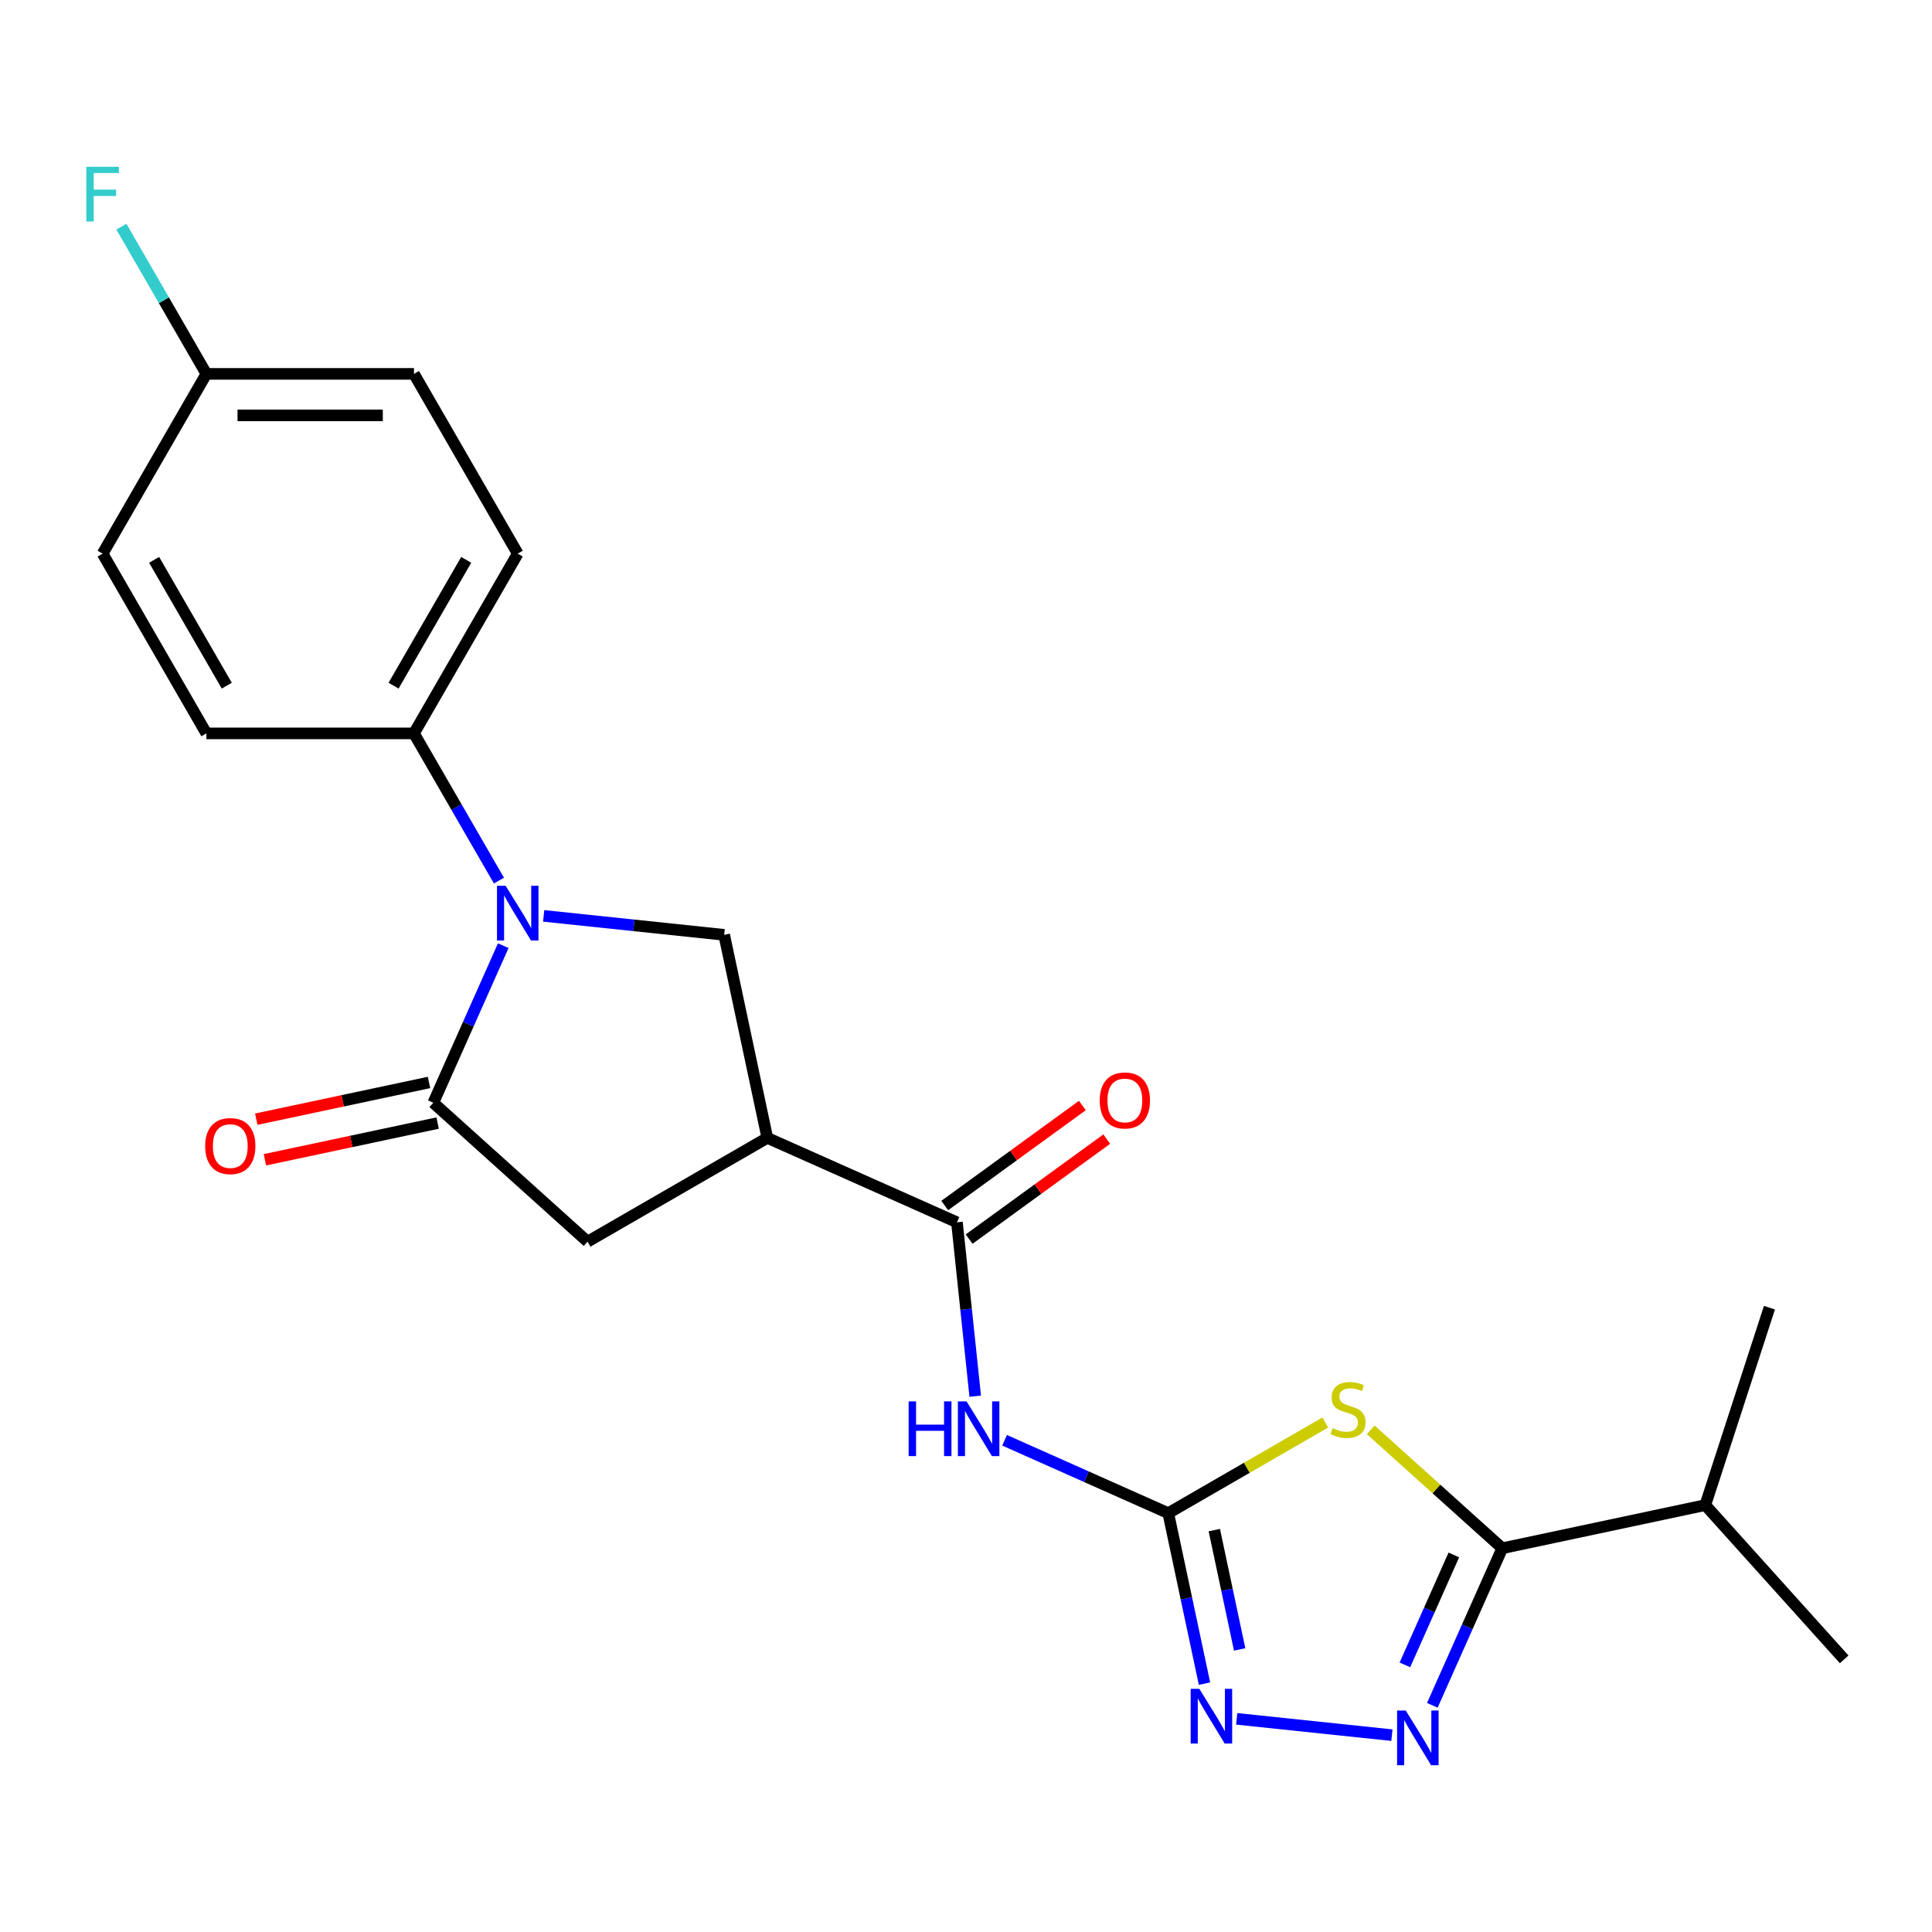 <?xml version='1.0' encoding='iso-8859-1'?>
<svg version='1.1' baseProfile='full'
              xmlns='http://www.w3.org/2000/svg'
                      xmlns:rdkit='http://www.rdkit.org/xml'
                      xmlns:xlink='http://www.w3.org/1999/xlink'
                  xml:space='preserve'
width='1000px' height='1000px' viewBox='0 0 1000 1000'>
<!-- END OF HEADER -->
<rect style='opacity:1.0;fill:#FFFFFF;stroke:none' width='1000' height='1000' x='0' y='0'> </rect>
<path class='bond-0' d='M 685.964,736.28 L 645.326,759.743' style='fill:none;fill-rule:evenodd;stroke:#CCCC00;stroke-width:6px;stroke-linecap:butt;stroke-linejoin:miter;stroke-opacity:1' />
<path class='bond-0' d='M 645.326,759.743 L 604.688,783.205' style='fill:none;fill-rule:evenodd;stroke:#000000;stroke-width:6px;stroke-linecap:butt;stroke-linejoin:miter;stroke-opacity:1' />
<path class='bond-4' d='M 709.495,740.081 L 743.532,770.728' style='fill:none;fill-rule:evenodd;stroke:#CCCC00;stroke-width:6px;stroke-linecap:butt;stroke-linejoin:miter;stroke-opacity:1' />
<path class='bond-4' d='M 743.532,770.728 L 777.569,801.376' style='fill:none;fill-rule:evenodd;stroke:#000000;stroke-width:6px;stroke-linecap:butt;stroke-linejoin:miter;stroke-opacity:1' />
<path class='bond-6' d='M 604.688,783.205 L 562.327,764.345' style='fill:none;fill-rule:evenodd;stroke:#000000;stroke-width:6px;stroke-linecap:butt;stroke-linejoin:miter;stroke-opacity:1' />
<path class='bond-6' d='M 562.327,764.345 L 519.966,745.485' style='fill:none;fill-rule:evenodd;stroke:#0000FF;stroke-width:6px;stroke-linecap:butt;stroke-linejoin:miter;stroke-opacity:1' />
<path class='bond-7' d='M 604.688,783.205 L 614.066,827.326' style='fill:none;fill-rule:evenodd;stroke:#000000;stroke-width:6px;stroke-linecap:butt;stroke-linejoin:miter;stroke-opacity:1' />
<path class='bond-7' d='M 614.066,827.326 L 623.444,871.447' style='fill:none;fill-rule:evenodd;stroke:#0000FF;stroke-width:6px;stroke-linecap:butt;stroke-linejoin:miter;stroke-opacity:1' />
<path class='bond-7' d='M 628.519,791.974 L 635.083,822.858' style='fill:none;fill-rule:evenodd;stroke:#000000;stroke-width:6px;stroke-linecap:butt;stroke-linejoin:miter;stroke-opacity:1' />
<path class='bond-7' d='M 635.083,822.858 L 641.648,853.743' style='fill:none;fill-rule:evenodd;stroke:#0000FF;stroke-width:6px;stroke-linecap:butt;stroke-linejoin:miter;stroke-opacity:1' />
<path class='bond-1' d='M 281.405,474.056 L 328.116,478.965' style='fill:none;fill-rule:evenodd;stroke:#0000FF;stroke-width:6px;stroke-linecap:butt;stroke-linejoin:miter;stroke-opacity:1' />
<path class='bond-1' d='M 328.116,478.965 L 374.826,483.875' style='fill:none;fill-rule:evenodd;stroke:#000000;stroke-width:6px;stroke-linecap:butt;stroke-linejoin:miter;stroke-opacity:1' />
<path class='bond-11' d='M 258.253,455.799 L 236.258,417.701' style='fill:none;fill-rule:evenodd;stroke:#0000FF;stroke-width:6px;stroke-linecap:butt;stroke-linejoin:miter;stroke-opacity:1' />
<path class='bond-11' d='M 236.258,417.701 L 214.262,379.603' style='fill:none;fill-rule:evenodd;stroke:#000000;stroke-width:6px;stroke-linecap:butt;stroke-linejoin:miter;stroke-opacity:1' />
<path class='bond-24' d='M 260.479,489.49 L 242.38,530.141' style='fill:none;fill-rule:evenodd;stroke:#0000FF;stroke-width:6px;stroke-linecap:butt;stroke-linejoin:miter;stroke-opacity:1' />
<path class='bond-24' d='M 242.38,530.141 L 224.281,570.792' style='fill:none;fill-rule:evenodd;stroke:#000000;stroke-width:6px;stroke-linecap:butt;stroke-linejoin:miter;stroke-opacity:1' />
<path class='bond-2' d='M 224.281,570.792 L 304.122,642.68' style='fill:none;fill-rule:evenodd;stroke:#000000;stroke-width:6px;stroke-linecap:butt;stroke-linejoin:miter;stroke-opacity:1' />
<path class='bond-12' d='M 222.048,560.283 L 177.347,569.784' style='fill:none;fill-rule:evenodd;stroke:#000000;stroke-width:6px;stroke-linecap:butt;stroke-linejoin:miter;stroke-opacity:1' />
<path class='bond-12' d='M 177.347,569.784 L 132.646,579.286' style='fill:none;fill-rule:evenodd;stroke:#FF0000;stroke-width:6px;stroke-linecap:butt;stroke-linejoin:miter;stroke-opacity:1' />
<path class='bond-12' d='M 226.515,581.3 L 181.814,590.802' style='fill:none;fill-rule:evenodd;stroke:#000000;stroke-width:6px;stroke-linecap:butt;stroke-linejoin:miter;stroke-opacity:1' />
<path class='bond-12' d='M 181.814,590.802 L 137.113,600.303' style='fill:none;fill-rule:evenodd;stroke:#FF0000;stroke-width:6px;stroke-linecap:butt;stroke-linejoin:miter;stroke-opacity:1' />
<path class='bond-3' d='M 741.372,882.677 L 759.471,842.026' style='fill:none;fill-rule:evenodd;stroke:#0000FF;stroke-width:6px;stroke-linecap:butt;stroke-linejoin:miter;stroke-opacity:1' />
<path class='bond-3' d='M 759.471,842.026 L 777.569,801.376' style='fill:none;fill-rule:evenodd;stroke:#000000;stroke-width:6px;stroke-linecap:butt;stroke-linejoin:miter;stroke-opacity:1' />
<path class='bond-3' d='M 727.172,861.742 L 739.841,833.287' style='fill:none;fill-rule:evenodd;stroke:#0000FF;stroke-width:6px;stroke-linecap:butt;stroke-linejoin:miter;stroke-opacity:1' />
<path class='bond-3' d='M 739.841,833.287 L 752.51,804.831' style='fill:none;fill-rule:evenodd;stroke:#000000;stroke-width:6px;stroke-linecap:butt;stroke-linejoin:miter;stroke-opacity:1' />
<path class='bond-23' d='M 720.446,898.112 L 640.113,889.668' style='fill:none;fill-rule:evenodd;stroke:#0000FF;stroke-width:6px;stroke-linecap:butt;stroke-linejoin:miter;stroke-opacity:1' />
<path class='bond-14' d='M 777.569,801.376 L 882.657,779.038' style='fill:none;fill-rule:evenodd;stroke:#000000;stroke-width:6px;stroke-linecap:butt;stroke-linejoin:miter;stroke-opacity:1' />
<path class='bond-5' d='M 397.163,588.962 L 495.31,632.66' style='fill:none;fill-rule:evenodd;stroke:#000000;stroke-width:6px;stroke-linecap:butt;stroke-linejoin:miter;stroke-opacity:1' />
<path class='bond-9' d='M 397.163,588.962 L 374.826,483.875' style='fill:none;fill-rule:evenodd;stroke:#000000;stroke-width:6px;stroke-linecap:butt;stroke-linejoin:miter;stroke-opacity:1' />
<path class='bond-10' d='M 397.163,588.962 L 304.122,642.68' style='fill:none;fill-rule:evenodd;stroke:#000000;stroke-width:6px;stroke-linecap:butt;stroke-linejoin:miter;stroke-opacity:1' />
<path class='bond-8' d='M 504.77,722.661 L 500.04,677.661' style='fill:none;fill-rule:evenodd;stroke:#0000FF;stroke-width:6px;stroke-linecap:butt;stroke-linejoin:miter;stroke-opacity:1' />
<path class='bond-8' d='M 500.04,677.661 L 495.31,632.66' style='fill:none;fill-rule:evenodd;stroke:#000000;stroke-width:6px;stroke-linecap:butt;stroke-linejoin:miter;stroke-opacity:1' />
<path class='bond-13' d='M 501.625,641.352 L 537.241,615.476' style='fill:none;fill-rule:evenodd;stroke:#000000;stroke-width:6px;stroke-linecap:butt;stroke-linejoin:miter;stroke-opacity:1' />
<path class='bond-13' d='M 537.241,615.476 L 572.856,589.599' style='fill:none;fill-rule:evenodd;stroke:#FF0000;stroke-width:6px;stroke-linecap:butt;stroke-linejoin:miter;stroke-opacity:1' />
<path class='bond-13' d='M 488.996,623.968 L 524.611,598.092' style='fill:none;fill-rule:evenodd;stroke:#000000;stroke-width:6px;stroke-linecap:butt;stroke-linejoin:miter;stroke-opacity:1' />
<path class='bond-13' d='M 524.611,598.092 L 560.227,572.216' style='fill:none;fill-rule:evenodd;stroke:#FF0000;stroke-width:6px;stroke-linecap:butt;stroke-linejoin:miter;stroke-opacity:1' />
<path class='bond-15' d='M 214.262,379.603 L 267.979,286.561' style='fill:none;fill-rule:evenodd;stroke:#000000;stroke-width:6px;stroke-linecap:butt;stroke-linejoin:miter;stroke-opacity:1' />
<path class='bond-15' d='M 203.711,354.903 L 241.313,289.774' style='fill:none;fill-rule:evenodd;stroke:#000000;stroke-width:6px;stroke-linecap:butt;stroke-linejoin:miter;stroke-opacity:1' />
<path class='bond-16' d='M 214.262,379.603 L 106.826,379.603' style='fill:none;fill-rule:evenodd;stroke:#000000;stroke-width:6px;stroke-linecap:butt;stroke-linejoin:miter;stroke-opacity:1' />
<path class='bond-21' d='M 882.657,779.038 L 954.545,858.879' style='fill:none;fill-rule:evenodd;stroke:#000000;stroke-width:6px;stroke-linecap:butt;stroke-linejoin:miter;stroke-opacity:1' />
<path class='bond-22' d='M 882.657,779.038 L 915.857,676.861' style='fill:none;fill-rule:evenodd;stroke:#000000;stroke-width:6px;stroke-linecap:butt;stroke-linejoin:miter;stroke-opacity:1' />
<path class='bond-18' d='M 267.979,286.561 L 214.262,193.519' style='fill:none;fill-rule:evenodd;stroke:#000000;stroke-width:6px;stroke-linecap:butt;stroke-linejoin:miter;stroke-opacity:1' />
<path class='bond-19' d='M 106.826,379.603 L 53.109,286.561' style='fill:none;fill-rule:evenodd;stroke:#000000;stroke-width:6px;stroke-linecap:butt;stroke-linejoin:miter;stroke-opacity:1' />
<path class='bond-19' d='M 117.377,354.903 L 79.775,289.774' style='fill:none;fill-rule:evenodd;stroke:#000000;stroke-width:6px;stroke-linecap:butt;stroke-linejoin:miter;stroke-opacity:1' />
<path class='bond-17' d='M 106.826,193.519 L 53.109,286.561' style='fill:none;fill-rule:evenodd;stroke:#000000;stroke-width:6px;stroke-linecap:butt;stroke-linejoin:miter;stroke-opacity:1' />
<path class='bond-20' d='M 106.826,193.519 L 84.83,155.421' style='fill:none;fill-rule:evenodd;stroke:#000000;stroke-width:6px;stroke-linecap:butt;stroke-linejoin:miter;stroke-opacity:1' />
<path class='bond-20' d='M 84.83,155.421 L 62.834,117.323' style='fill:none;fill-rule:evenodd;stroke:#33CCCC;stroke-width:6px;stroke-linecap:butt;stroke-linejoin:miter;stroke-opacity:1' />
<path class='bond-25' d='M 106.826,193.519 L 214.262,193.519' style='fill:none;fill-rule:evenodd;stroke:#000000;stroke-width:6px;stroke-linecap:butt;stroke-linejoin:miter;stroke-opacity:1' />
<path class='bond-25' d='M 122.942,215.006 L 198.146,215.006' style='fill:none;fill-rule:evenodd;stroke:#000000;stroke-width:6px;stroke-linecap:butt;stroke-linejoin:miter;stroke-opacity:1' />
<path  class='atom-0' d='M 689.729 739.207
Q 690.049 739.327, 691.369 739.887
Q 692.689 740.447, 694.129 740.807
Q 695.609 741.127, 697.049 741.127
Q 699.729 741.127, 701.289 739.847
Q 702.849 738.527, 702.849 736.247
Q 702.849 734.687, 702.049 733.727
Q 701.289 732.767, 700.089 732.247
Q 698.889 731.727, 696.889 731.127
Q 694.369 730.367, 692.849 729.647
Q 691.369 728.927, 690.289 727.407
Q 689.249 725.887, 689.249 723.327
Q 689.249 719.767, 691.649 717.567
Q 694.089 715.367, 698.889 715.367
Q 702.169 715.367, 705.889 716.927
L 704.969 720.007
Q 701.569 718.607, 699.009 718.607
Q 696.249 718.607, 694.729 719.767
Q 693.209 720.887, 693.249 722.847
Q 693.249 724.367, 694.009 725.287
Q 694.809 726.207, 695.929 726.727
Q 697.089 727.247, 699.009 727.847
Q 701.569 728.647, 703.089 729.447
Q 704.609 730.247, 705.689 731.887
Q 706.809 733.487, 706.809 736.247
Q 706.809 740.167, 704.169 742.287
Q 701.569 744.367, 697.209 744.367
Q 694.689 744.367, 692.769 743.807
Q 690.889 743.287, 688.649 742.367
L 689.729 739.207
' fill='#CCCC00'/>
<path  class='atom-2' d='M 261.719 458.484
L 270.999 473.484
Q 271.919 474.964, 273.399 477.644
Q 274.879 480.324, 274.959 480.484
L 274.959 458.484
L 278.719 458.484
L 278.719 486.804
L 274.839 486.804
L 264.879 470.404
Q 263.719 468.484, 262.479 466.284
Q 261.279 464.084, 260.919 463.404
L 260.919 486.804
L 257.239 486.804
L 257.239 458.484
L 261.719 458.484
' fill='#0000FF'/>
<path  class='atom-4' d='M 727.612 885.363
L 736.892 900.363
Q 737.812 901.843, 739.292 904.523
Q 740.772 907.203, 740.852 907.363
L 740.852 885.363
L 744.612 885.363
L 744.612 913.683
L 740.732 913.683
L 730.772 897.283
Q 729.612 895.363, 728.372 893.163
Q 727.172 890.963, 726.812 890.283
L 726.812 913.683
L 723.132 913.683
L 723.132 885.363
L 727.612 885.363
' fill='#0000FF'/>
<path  class='atom-7' d='M 470.32 725.347
L 474.16 725.347
L 474.16 737.387
L 488.64 737.387
L 488.64 725.347
L 492.48 725.347
L 492.48 753.667
L 488.64 753.667
L 488.64 740.587
L 474.16 740.587
L 474.16 753.667
L 470.32 753.667
L 470.32 725.347
' fill='#0000FF'/>
<path  class='atom-7' d='M 500.28 725.347
L 509.56 740.347
Q 510.48 741.827, 511.96 744.507
Q 513.44 747.187, 513.52 747.347
L 513.52 725.347
L 517.28 725.347
L 517.28 753.667
L 513.4 753.667
L 503.44 737.267
Q 502.28 735.347, 501.04 733.147
Q 499.84 730.947, 499.48 730.267
L 499.48 753.667
L 495.8 753.667
L 495.8 725.347
L 500.28 725.347
' fill='#0000FF'/>
<path  class='atom-8' d='M 620.765 874.133
L 630.045 889.133
Q 630.965 890.613, 632.445 893.293
Q 633.925 895.973, 634.005 896.133
L 634.005 874.133
L 637.765 874.133
L 637.765 902.453
L 633.885 902.453
L 623.925 886.053
Q 622.765 884.133, 621.525 881.933
Q 620.325 879.733, 619.965 879.053
L 619.965 902.453
L 616.285 902.453
L 616.285 874.133
L 620.765 874.133
' fill='#0000FF'/>
<path  class='atom-13' d='M 106.194 593.209
Q 106.194 586.409, 109.554 582.609
Q 112.914 578.809, 119.194 578.809
Q 125.474 578.809, 128.834 582.609
Q 132.194 586.409, 132.194 593.209
Q 132.194 600.089, 128.794 604.009
Q 125.394 607.889, 119.194 607.889
Q 112.954 607.889, 109.554 604.009
Q 106.194 600.129, 106.194 593.209
M 119.194 604.689
Q 123.514 604.689, 125.834 601.809
Q 128.194 598.889, 128.194 593.209
Q 128.194 587.649, 125.834 584.849
Q 123.514 582.009, 119.194 582.009
Q 114.874 582.009, 112.514 584.809
Q 110.194 587.609, 110.194 593.209
Q 110.194 598.929, 112.514 601.809
Q 114.874 604.689, 119.194 604.689
' fill='#FF0000'/>
<path  class='atom-14' d='M 569.227 569.591
Q 569.227 562.791, 572.587 558.991
Q 575.947 555.191, 582.227 555.191
Q 588.507 555.191, 591.867 558.991
Q 595.227 562.791, 595.227 569.591
Q 595.227 576.471, 591.827 580.391
Q 588.427 584.271, 582.227 584.271
Q 575.987 584.271, 572.587 580.391
Q 569.227 576.511, 569.227 569.591
M 582.227 581.071
Q 586.547 581.071, 588.867 578.191
Q 591.227 575.271, 591.227 569.591
Q 591.227 564.031, 588.867 561.231
Q 586.547 558.391, 582.227 558.391
Q 577.907 558.391, 575.547 561.191
Q 573.227 563.991, 573.227 569.591
Q 573.227 575.311, 575.547 578.191
Q 577.907 581.071, 582.227 581.071
' fill='#FF0000'/>
<path  class='atom-21' d='M 44.689 86.317
L 61.529 86.317
L 61.529 89.557
L 48.489 89.557
L 48.489 98.157
L 60.089 98.157
L 60.089 101.437
L 48.489 101.437
L 48.489 114.637
L 44.689 114.637
L 44.689 86.317
' fill='#33CCCC'/>
</svg>
